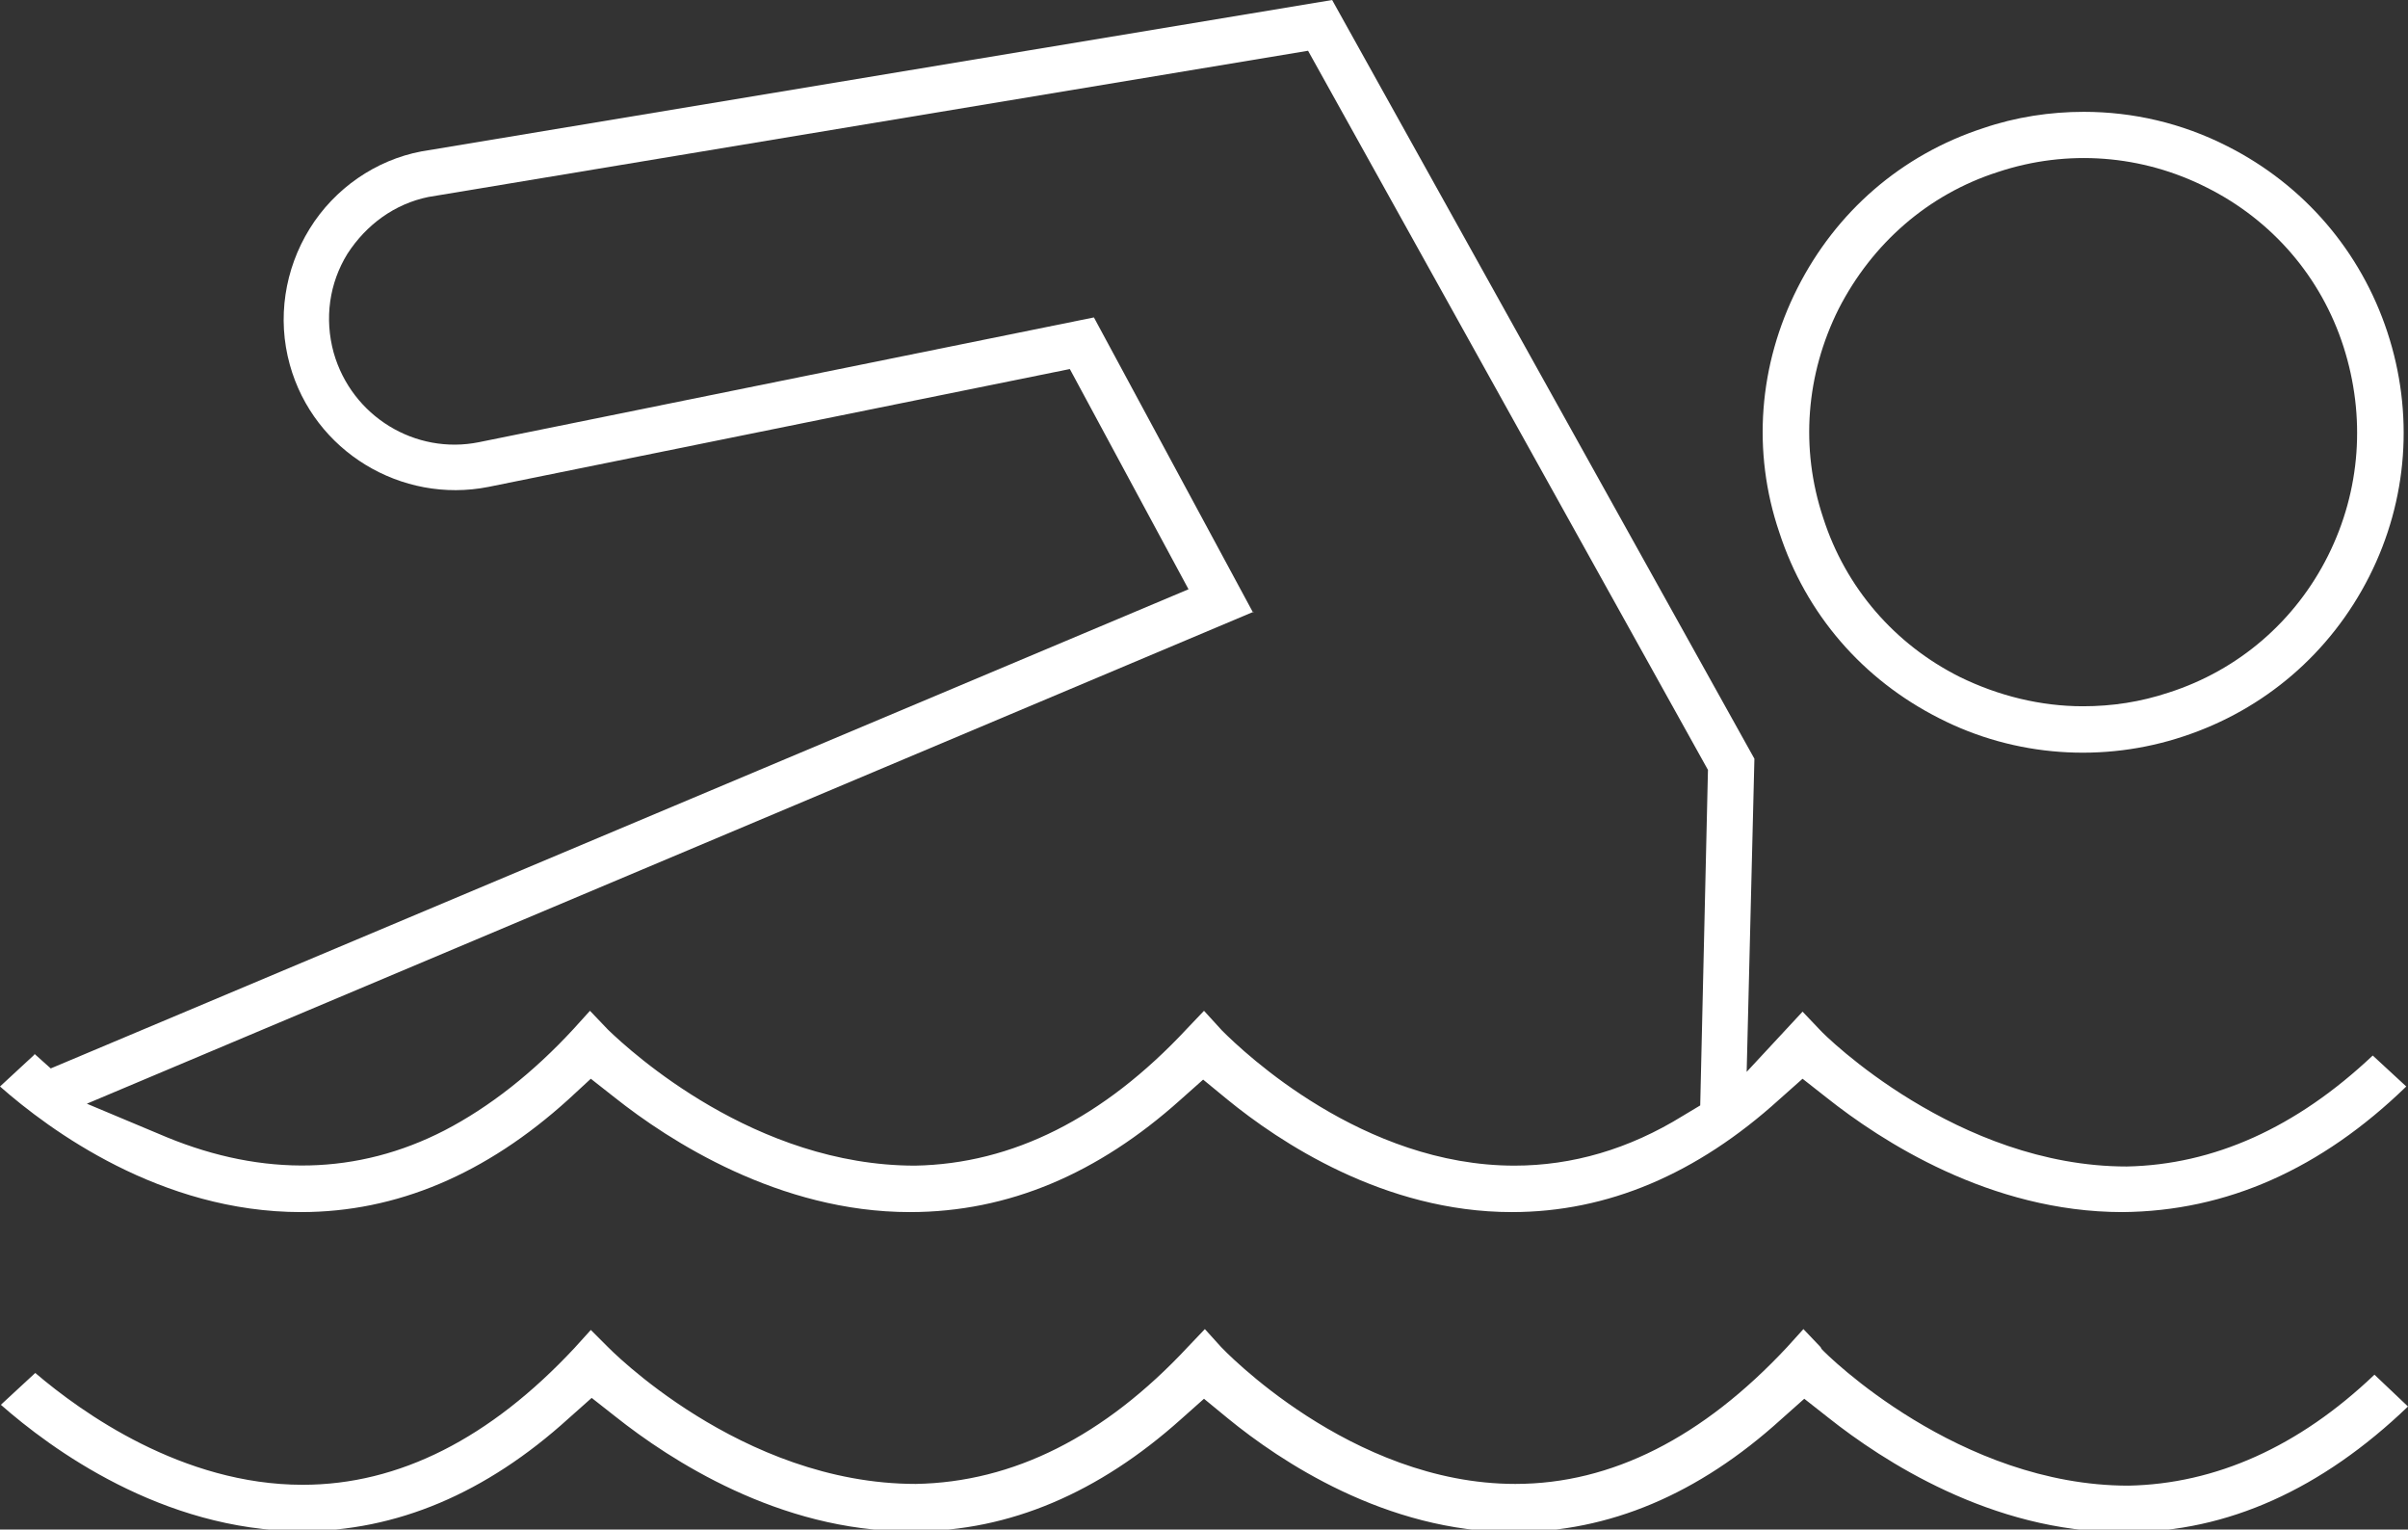 <svg xmlns="http://www.w3.org/2000/svg" id="Layer_2" data-name="Layer 2" viewBox="0 0 28 17.78"><rect x="0" y="0" width="28" height="17.78" fill="#333333" stroke="none"/><defs><style>      .cls-1 {        fill: #fff;      }    </style></defs><g id="Layer_1-2" data-name="Layer 1"><path class="cls-1" d="M21.17,15.66l-.2-.21-.19.21c-.98,1.05-2.04,1.59-3.16,1.59-1.92,0-3.41-1.58-3.42-1.59l-.19-.21-.2.21c-.97,1.04-2.03,1.57-3.16,1.59-2.04,0-3.58-1.59-3.59-1.6l-.19-.19-.19.21c-.98,1.05-2.04,1.59-3.16,1.59-1.4,0-2.57-.84-3.11-1.3l-.4.37c.58.51,1.87,1.46,3.49,1.47,1.11,0,2.15-.44,3.11-1.31l.27-.24.28.22c.63.5,1.9,1.33,3.41,1.33.02,0,.04,0,.06,0,1.11,0,2.15-.45,3.1-1.3l.27-.24.28.23c.6.49,1.83,1.32,3.32,1.32,1.11,0,2.15-.44,3.11-1.31l.27-.24.28.22c.63.5,1.9,1.33,3.41,1.33.02,0,.04,0,.06,0,1.17,0,2.27-.5,3.27-1.46l-.39-.37c-.88.84-1.85,1.27-2.86,1.29-1.97,0-3.51-1.52-3.57-1.59Z"></path><path class="cls-1" d="M.4,12.26l-.4.37c.58.51,1.87,1.46,3.5,1.46,1.11,0,2.15-.44,3.11-1.31l.26-.24.28.22c.63.5,1.91,1.33,3.43,1.33,1.15,0,2.19-.45,3.14-1.3l.27-.24.28.23c.6.49,1.82,1.31,3.31,1.31,1.11,0,2.15-.44,3.11-1.31l.27-.24.28.22c.63.5,1.9,1.33,3.44,1.33,1.21-.01,2.31-.5,3.3-1.46l-.39-.36c-.89.84-1.85,1.27-2.86,1.29-1.97,0-3.51-1.52-3.57-1.59l-.2-.21-.65.7.09-3.64L15.49,0,4.9,1.76c-.53.1-1.01.43-1.3.9-.29.47-.38,1.04-.23,1.58.28,1.01,1.3,1.62,2.31,1.42l6.76-1.37,1.38,2.56L.59,12.42l-.19-.17ZM14.57,7.12l-1.85-3.43-7.15,1.45c-.74.15-1.48-.3-1.69-1.04-.11-.4-.05-.81.16-1.15.22-.34.55-.58.94-.66L15.21.59l4.65,8.36-.09,3.9-.2.12c-.63.39-1.29.58-1.96.58h0c-1.76,0-3.14-1.31-3.4-1.57l-.21-.23-.2.21c-.97,1.04-2.03,1.57-3.16,1.59-1.86,0-3.3-1.32-3.57-1.58l-.21-.22-.19.21c-.47.51-.98.91-1.5,1.18-1.01.52-2.11.54-3.23.08l-.93-.39,13.57-5.72Z"></path><path class="cls-1" d="M20.9,3.35c-.45.89-.53,1.9-.21,2.84.31.95.97,1.71,1.86,2.16.88.45,1.91.52,2.84.21.94-.31,1.71-.97,2.16-1.86.45-.89.52-1.9.21-2.84-.31-.94-.97-1.71-1.86-2.16-.53-.27-1.1-.4-1.67-.4-.39,0-.79.06-1.17.19-.95.31-1.71.97-2.16,1.86ZM23.23,2c.81-.27,1.68-.2,2.43.18.76.38,1.33,1.04,1.59,1.85s.2,1.67-.18,2.43c-.38.76-1.04,1.33-1.85,1.59-.33.11-.66.16-1,.16-.49,0-.98-.12-1.43-.34-.76-.38-1.33-1.04-1.59-1.85-.27-.81-.2-1.67.18-2.43.39-.76,1.04-1.33,1.85-1.59Z"></path></g></svg>